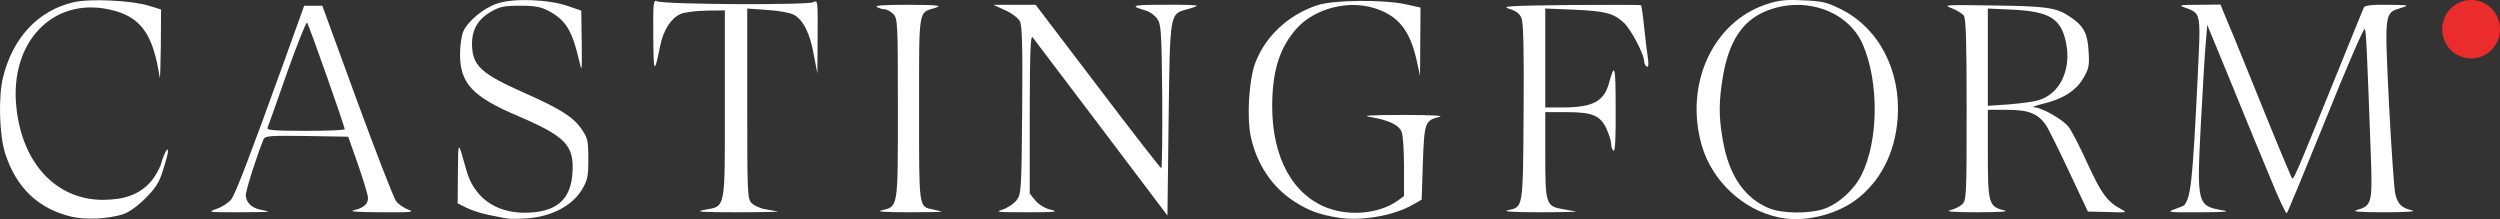<svg width="194" height="17" viewBox="0 0 194 17" fill="none" xmlns="http://www.w3.org/2000/svg">
<rect x="0" y="0" width="194" height="17" fill="#333333" stroke="none"/>
<ellipse cx="191.757" cy="2.267" rx="2.243" ry="2.267" fill="#EB2C2C"/>
<path d="M5.556 16.816C2.999 16.217 1.263 14.583 0.405 11.915C-0.052 10.536 -0.143 7.468 0.24 5.98C1.007 2.894 2.98 0.806 5.721 0.171C6.963 -0.119 10.214 0.026 11.548 0.443L12.498 0.734L12.48 3.584C12.461 5.145 12.425 6.234 12.388 5.98C11.858 2.531 10.872 1.224 8.388 0.716C4.058 -0.174 0.77 3.293 1.263 8.248C1.683 12.623 4.314 15.473 7.931 15.509C9.648 15.509 10.799 15.091 11.658 14.148C12.005 13.766 12.388 13.095 12.516 12.659C12.735 11.879 13.046 11.352 13.046 11.733C13.046 11.842 12.882 12.478 12.662 13.167C12.352 14.184 12.096 14.565 11.256 15.418C10.58 16.072 9.959 16.507 9.465 16.652C8.278 16.997 6.652 17.07 5.556 16.816Z" fill="white"/>
<path d="M39.26 16.943C39.059 16.907 38.438 16.779 37.89 16.671C37.342 16.562 36.575 16.308 36.21 16.126L35.515 15.781L35.534 13.367C35.552 10.844 35.534 10.844 36.173 13.149C36.739 15.273 38.402 16.507 40.703 16.507C43.17 16.507 44.321 15.509 44.43 13.331C44.54 11.261 43.864 10.572 40.174 8.993C36.666 7.504 35.698 6.47 35.698 4.201C35.698 3.565 35.808 2.803 35.935 2.476C36.301 1.641 37.507 0.625 38.621 0.262C39.863 -0.156 42.658 -0.047 44.101 0.48L45.106 0.825L45.142 3.275C45.161 5.598 45.161 5.653 44.942 4.709C44.412 2.386 43.9 1.551 42.567 0.843C41.982 0.534 41.507 0.443 40.356 0.443C39.096 0.443 38.785 0.516 38.055 0.934C36.977 1.569 36.52 2.495 36.648 3.82C36.776 5.163 37.525 5.798 40.539 7.141C43.498 8.448 44.467 9.065 45.124 10.009C45.599 10.699 45.654 10.899 45.654 12.332C45.654 13.766 45.599 13.984 45.106 14.801C44.339 15.999 42.749 16.816 40.904 16.943C40.21 16.997 39.461 16.997 39.26 16.943Z" fill="white"/>
<path d="M103.837 16.888C102.376 16.652 101.535 16.344 100.439 15.636C98.74 14.547 97.553 12.786 97.078 10.681C96.731 9.174 96.914 6.143 97.425 4.836C98.229 2.785 99.983 1.151 102.211 0.407C103.454 -0.01 107.363 -0.047 109.098 0.335L110.231 0.589L110.194 5.889L109.939 4.709C109.409 2.331 108.495 1.206 106.632 0.625C104.604 -0.01 102.047 0.661 100.659 2.168C99.307 3.656 98.722 5.489 98.722 8.248C98.722 12.223 100.311 15.128 103.033 16.144C104.805 16.798 107.034 16.562 108.422 15.6L108.952 15.219V12.968C108.952 11.733 108.879 10.517 108.769 10.245C108.569 9.701 107.765 9.319 106.358 9.083C105.627 8.974 106.248 8.92 108.861 8.92C110.962 8.92 112.094 8.974 111.711 9.065C110.578 9.337 110.523 9.501 110.414 12.659L110.322 15.491L109.592 15.908C108.13 16.743 105.591 17.179 103.837 16.888Z" fill="white"/>
<path d="M138.035 16.87C135.258 16.289 132.865 14.057 132.061 11.298C130.691 6.56 132.901 1.714 137.066 0.335C137.998 0.026 138.528 -0.047 139.916 0.026C141.359 0.08 141.761 0.171 142.784 0.679C145.78 2.131 147.516 5.453 147.26 9.156C147.059 11.897 145.908 14.111 143.972 15.545C142.346 16.725 139.916 17.27 138.035 16.87ZM141.524 16.217C142.656 15.836 143.899 14.71 144.465 13.549C145.78 10.899 145.817 6.361 144.556 3.457C143.405 0.788 139.934 -0.373 136.957 0.897C135.203 1.641 134.18 3.202 133.705 5.889C133.376 7.831 133.358 9.083 133.705 10.953C134.18 13.639 135.404 15.4 137.286 16.162C138.309 16.58 140.391 16.598 141.524 16.217Z" fill="white"/>
<path d="M85.478 9.955C82.665 6.252 80.272 3.075 80.144 2.912C79.961 2.676 79.924 3.91 79.906 8.829V15.019L80.363 15.582C80.674 15.926 81.112 16.18 81.605 16.289C82.208 16.435 81.806 16.471 79.724 16.471C77.422 16.471 77.166 16.453 77.787 16.271C78.171 16.144 78.664 15.817 78.883 15.545C79.249 15.055 79.267 14.819 79.322 8.557C79.358 3.547 79.322 1.986 79.139 1.641C79.011 1.405 78.5 1.006 77.988 0.788L77.075 0.371H80.363L85.186 6.706C87.835 10.209 90.063 13.059 90.118 13.059C90.173 13.059 90.209 10.554 90.191 7.486C90.136 2.367 90.1 1.859 89.789 1.442C89.606 1.188 89.223 0.915 88.931 0.825C87.615 0.443 87.798 0.371 90.282 0.371C91.707 0.353 92.876 0.389 92.876 0.443C92.876 0.48 92.548 0.607 92.146 0.716C90.757 1.079 90.794 0.934 90.684 9.301L90.593 16.725L85.478 9.955Z" fill="white"/>
<path d="M176.141 13.73C175.465 12.115 174.095 8.793 173.109 6.361L171.282 1.932L171.172 3.275C171.099 4.019 170.935 6.833 170.789 9.555C170.46 15.872 170.497 15.981 172.506 16.326C173.109 16.416 172.616 16.471 170.697 16.471C168.25 16.489 168.103 16.471 168.743 16.235C169.126 16.108 169.474 15.963 169.492 15.926C170.003 15.327 170.149 14.093 170.533 6.107C170.789 0.897 170.825 1.061 169.547 0.589C169.017 0.407 169.126 0.371 170.643 0.371L172.305 0.353L172.853 1.678C173.164 2.386 174.369 5.362 175.538 8.248C176.708 11.153 177.749 13.621 177.822 13.766C177.968 14.039 177.968 14.021 181.201 6.07C182.371 3.184 183.375 0.698 183.43 0.589C183.503 0.425 184.033 0.353 185.293 0.371C186.956 0.389 187.011 0.407 186.335 0.607C185.019 1.024 185.038 0.843 185.385 8.031C185.568 11.552 185.787 14.71 185.878 15.073C186.079 15.854 186.371 16.144 187.193 16.326C187.54 16.416 186.718 16.471 185.038 16.471C183.138 16.471 182.462 16.416 182.864 16.308C184.051 15.963 184.106 15.799 183.978 12.097C183.668 3.565 183.613 2.422 183.503 2.24C183.448 2.113 182.078 5.253 180.489 9.229C178.881 13.185 177.53 16.471 177.457 16.544C177.402 16.634 176.799 15.364 176.141 13.73Z" fill="white"/>
<path d="M16.827 16.199C17.266 16.053 17.759 15.709 17.96 15.454C18.307 14.946 19.385 12.151 22.07 4.709L23.605 0.443H25.011L27.697 7.795C29.176 11.824 30.547 15.345 30.729 15.6C30.912 15.854 31.35 16.144 31.697 16.271C32.227 16.453 31.917 16.489 29.578 16.471C27.879 16.471 27.057 16.416 27.423 16.326C28.208 16.144 28.574 15.836 28.555 15.345C28.555 15.146 28.208 13.984 27.788 12.786L27.021 10.608L23.806 10.554C20.865 10.517 20.572 10.536 20.444 10.826C19.915 12.115 19.074 14.783 19.074 15.128C19.074 15.672 19.494 16.108 20.134 16.253C20.408 16.308 20.718 16.38 20.81 16.416C20.919 16.453 19.878 16.471 18.526 16.471C16.115 16.471 16.078 16.471 16.827 16.199ZM26.747 10.027C26.747 9.791 23.97 1.914 23.824 1.75C23.769 1.678 23.057 3.438 22.271 5.653C21.486 7.885 20.81 9.809 20.755 9.936C20.7 10.1 21.358 10.154 23.714 10.154C25.377 10.154 26.747 10.1 26.747 10.027Z" fill="white"/>
<path d="M54.624 16.289C56.341 15.981 56.249 16.416 56.249 8.085V0.806L54.788 0.825C53.929 0.843 53.089 0.952 52.779 1.097C52.048 1.442 51.463 2.367 51.226 3.584C50.769 5.816 50.714 5.725 50.696 2.821C50.678 0.153 50.696 -0.047 51.007 0.099C51.481 0.353 62.661 0.407 63.1 0.171C63.465 -0.01 63.465 0.044 63.447 2.839L63.429 5.707L63.155 4.273C62.862 2.585 62.314 1.514 61.584 1.133C61.31 0.988 60.378 0.825 59.519 0.77L57.985 0.661V8.049C57.985 15.11 58.003 15.436 58.332 15.763C58.533 15.963 59.008 16.18 59.392 16.235C59.775 16.308 60.214 16.38 60.36 16.416C60.506 16.435 59.081 16.471 57.163 16.471C54.441 16.471 53.893 16.435 54.624 16.289Z" fill="white"/>
<path d="M68.397 16.326C69.713 16.017 69.676 16.199 69.676 8.412C69.676 1.678 69.658 1.424 69.311 1.079C69.11 0.879 68.799 0.716 68.635 0.716C68.452 0.716 68.178 0.625 68.032 0.534C67.85 0.425 68.671 0.371 70.498 0.371C72.837 0.389 73.147 0.425 72.581 0.607C71.247 1.024 71.32 0.516 71.32 8.448C71.32 16.235 71.284 16.017 72.38 16.253C72.654 16.308 72.965 16.38 73.056 16.416C73.165 16.453 72.014 16.471 70.498 16.471C68.671 16.471 67.977 16.416 68.397 16.326Z" fill="white"/>
<path d="M116.972 16.326C118.214 16.035 118.177 16.326 118.232 8.757C118.269 3.892 118.214 1.768 118.068 1.405C117.922 1.042 117.648 0.843 117.1 0.679C116.46 0.48 117.1 0.443 121.813 0.389C124.809 0.371 127.311 0.371 127.348 0.407C127.384 0.462 127.494 1.206 127.585 2.095C127.677 2.985 127.805 4.074 127.878 4.509C127.951 5.036 127.914 5.253 127.786 5.163C127.677 5.108 127.585 4.909 127.585 4.745C127.585 4.219 126.562 2.277 126.014 1.768C125.211 1.024 124.589 0.861 122.16 0.752L119.913 0.661V8.339H121.246C123.603 8.339 124.48 7.867 124.863 6.433C125.302 4.818 125.375 5.072 125.375 8.394C125.393 10.626 125.338 11.77 125.211 11.697C125.119 11.643 125.028 11.407 125.028 11.189C125.028 10.971 124.863 10.445 124.681 10.027C124.188 8.956 123.585 8.702 121.557 8.702H119.913V12.06C119.913 15.854 119.968 16.017 121.319 16.235C121.703 16.308 122.142 16.38 122.288 16.416C122.434 16.435 121.173 16.471 119.456 16.471C117.538 16.471 116.588 16.416 116.972 16.326Z" fill="white"/>
<path d="M151.297 16.326C151.626 16.253 152.064 16.035 152.247 15.872C152.594 15.563 152.612 15.273 152.612 8.521C152.612 3.202 152.557 1.442 152.393 1.206C152.265 1.042 151.827 0.788 151.425 0.625C150.749 0.371 150.968 0.371 154.713 0.425C158.878 0.48 159.591 0.589 160.65 1.315C161.691 2.004 162.002 2.585 162.075 3.983C162.148 5.09 162.093 5.344 161.673 6.052C161.107 7.032 160.084 7.686 158.549 8.049C157.947 8.194 157.618 8.321 157.837 8.321C158.476 8.357 160.047 9.247 160.522 9.846C160.778 10.172 161.436 11.461 162.002 12.714C163.043 14.982 163.518 15.654 164.578 16.217C165.108 16.489 165.089 16.507 163.573 16.453L162.02 16.416L160.559 13.313C159.755 11.606 158.951 9.973 158.769 9.719C158.147 8.811 157.417 8.521 155.773 8.521H154.256V11.951C154.256 15.799 154.329 16.035 155.535 16.326C155.955 16.416 155.243 16.471 153.434 16.471C151.735 16.471 150.913 16.416 151.297 16.326ZM158.184 7.776C159.846 7.305 160.76 5.399 160.321 3.293C159.938 1.442 159.043 0.897 156.229 0.752L154.256 0.661V8.212L155.864 8.103C156.741 8.031 157.782 7.904 158.184 7.776Z" fill="white"/>
</svg>
